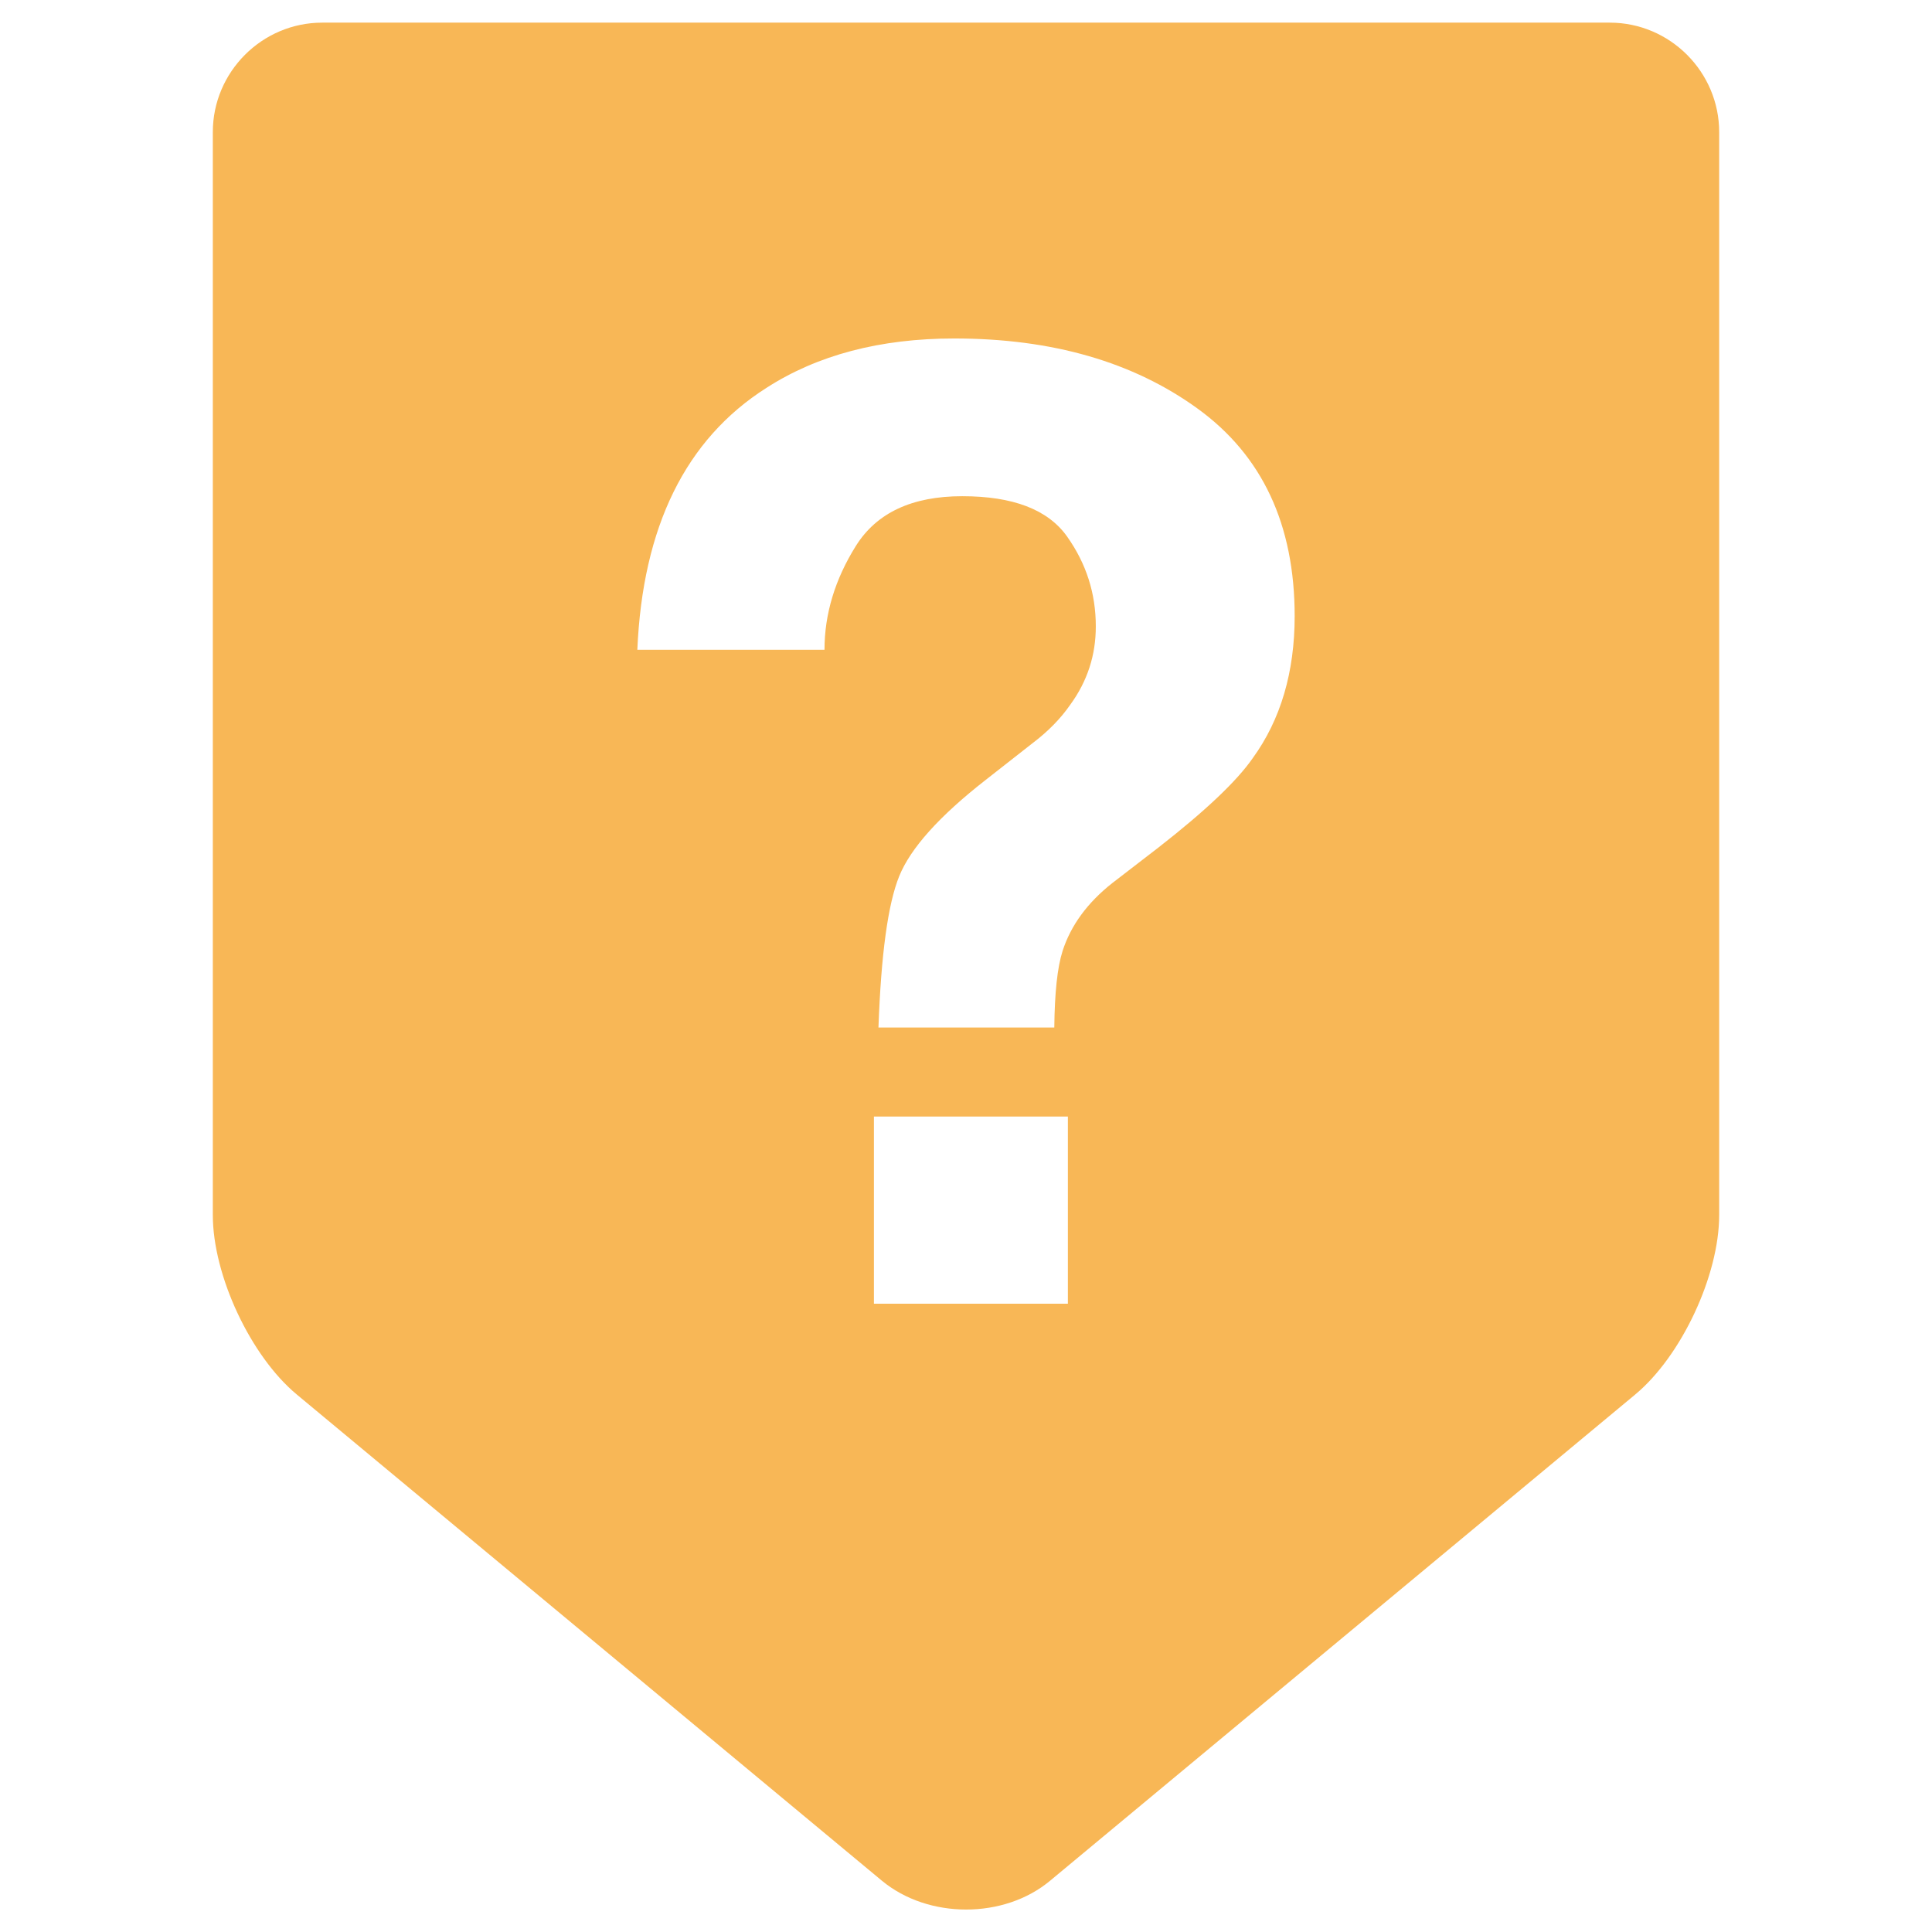 <?xml version="1.0" encoding="utf-8"?>
<!-- Generator: Adobe Illustrator 19.1.0, SVG Export Plug-In . SVG Version: 6.00 Build 0)  -->
<svg version="1.1" id="Layer_1" xmlns="http://www.w3.org/2000/svg" xmlns:xlink="http://www.w3.org/1999/xlink" x="0px" y="0px"
	 viewBox="0 0 512 512" style="enable-background:new 0 0 512 512;" xml:space="preserve">
<style type="text/css">
		path{fill:#F8B756;}
</style>
<path d="M426.6,6H85.4c-16,0-29,13.1-29,29v287c0,16,10,37.4,22.3,47.6l155,128.8c12.3,10.2,32.4,10.2,44.6,0l155-128.8
	c12.3-10.2,22.3-31.6,22.3-47.6V35C455.6,19.1,442.6,6,426.6,6z M283,345.5h-51.4v-49.6H283V345.5z M332,200.9
	c-4.3,6.2-12.7,14.1-25,23.7l-12.2,9.4c-6.6,5.2-11,11.2-13.2,18c-1.4,4.4-2.1,11.1-2.2,20.3h-46.6c0.7-19.4,2.5-32.7,5.5-40.1
	c3-7.4,10.6-15.9,22.9-25.5l12.5-9.8c4.1-3.1,7.4-6.5,9.9-10.1c4.6-6.3,6.8-13.2,6.8-20.8c0-8.7-2.5-16.6-7.6-23.8
	c-5.1-7.2-14.4-10.7-27.8-10.7c-13.3,0-22.7,4.4-28.2,13.2c-5.5,8.8-8.3,18-8.3,27.5h-49.6c1.4-32.6,12.8-55.8,34.2-69.4
	c13.5-8.7,30.1-13.1,49.8-13.1c25.9,0,47.4,6.2,64.5,18.6c17.1,12.4,25.7,30.7,25.7,55C343.1,178.1,339.4,190.7,332,200.9z"/>
</svg>

